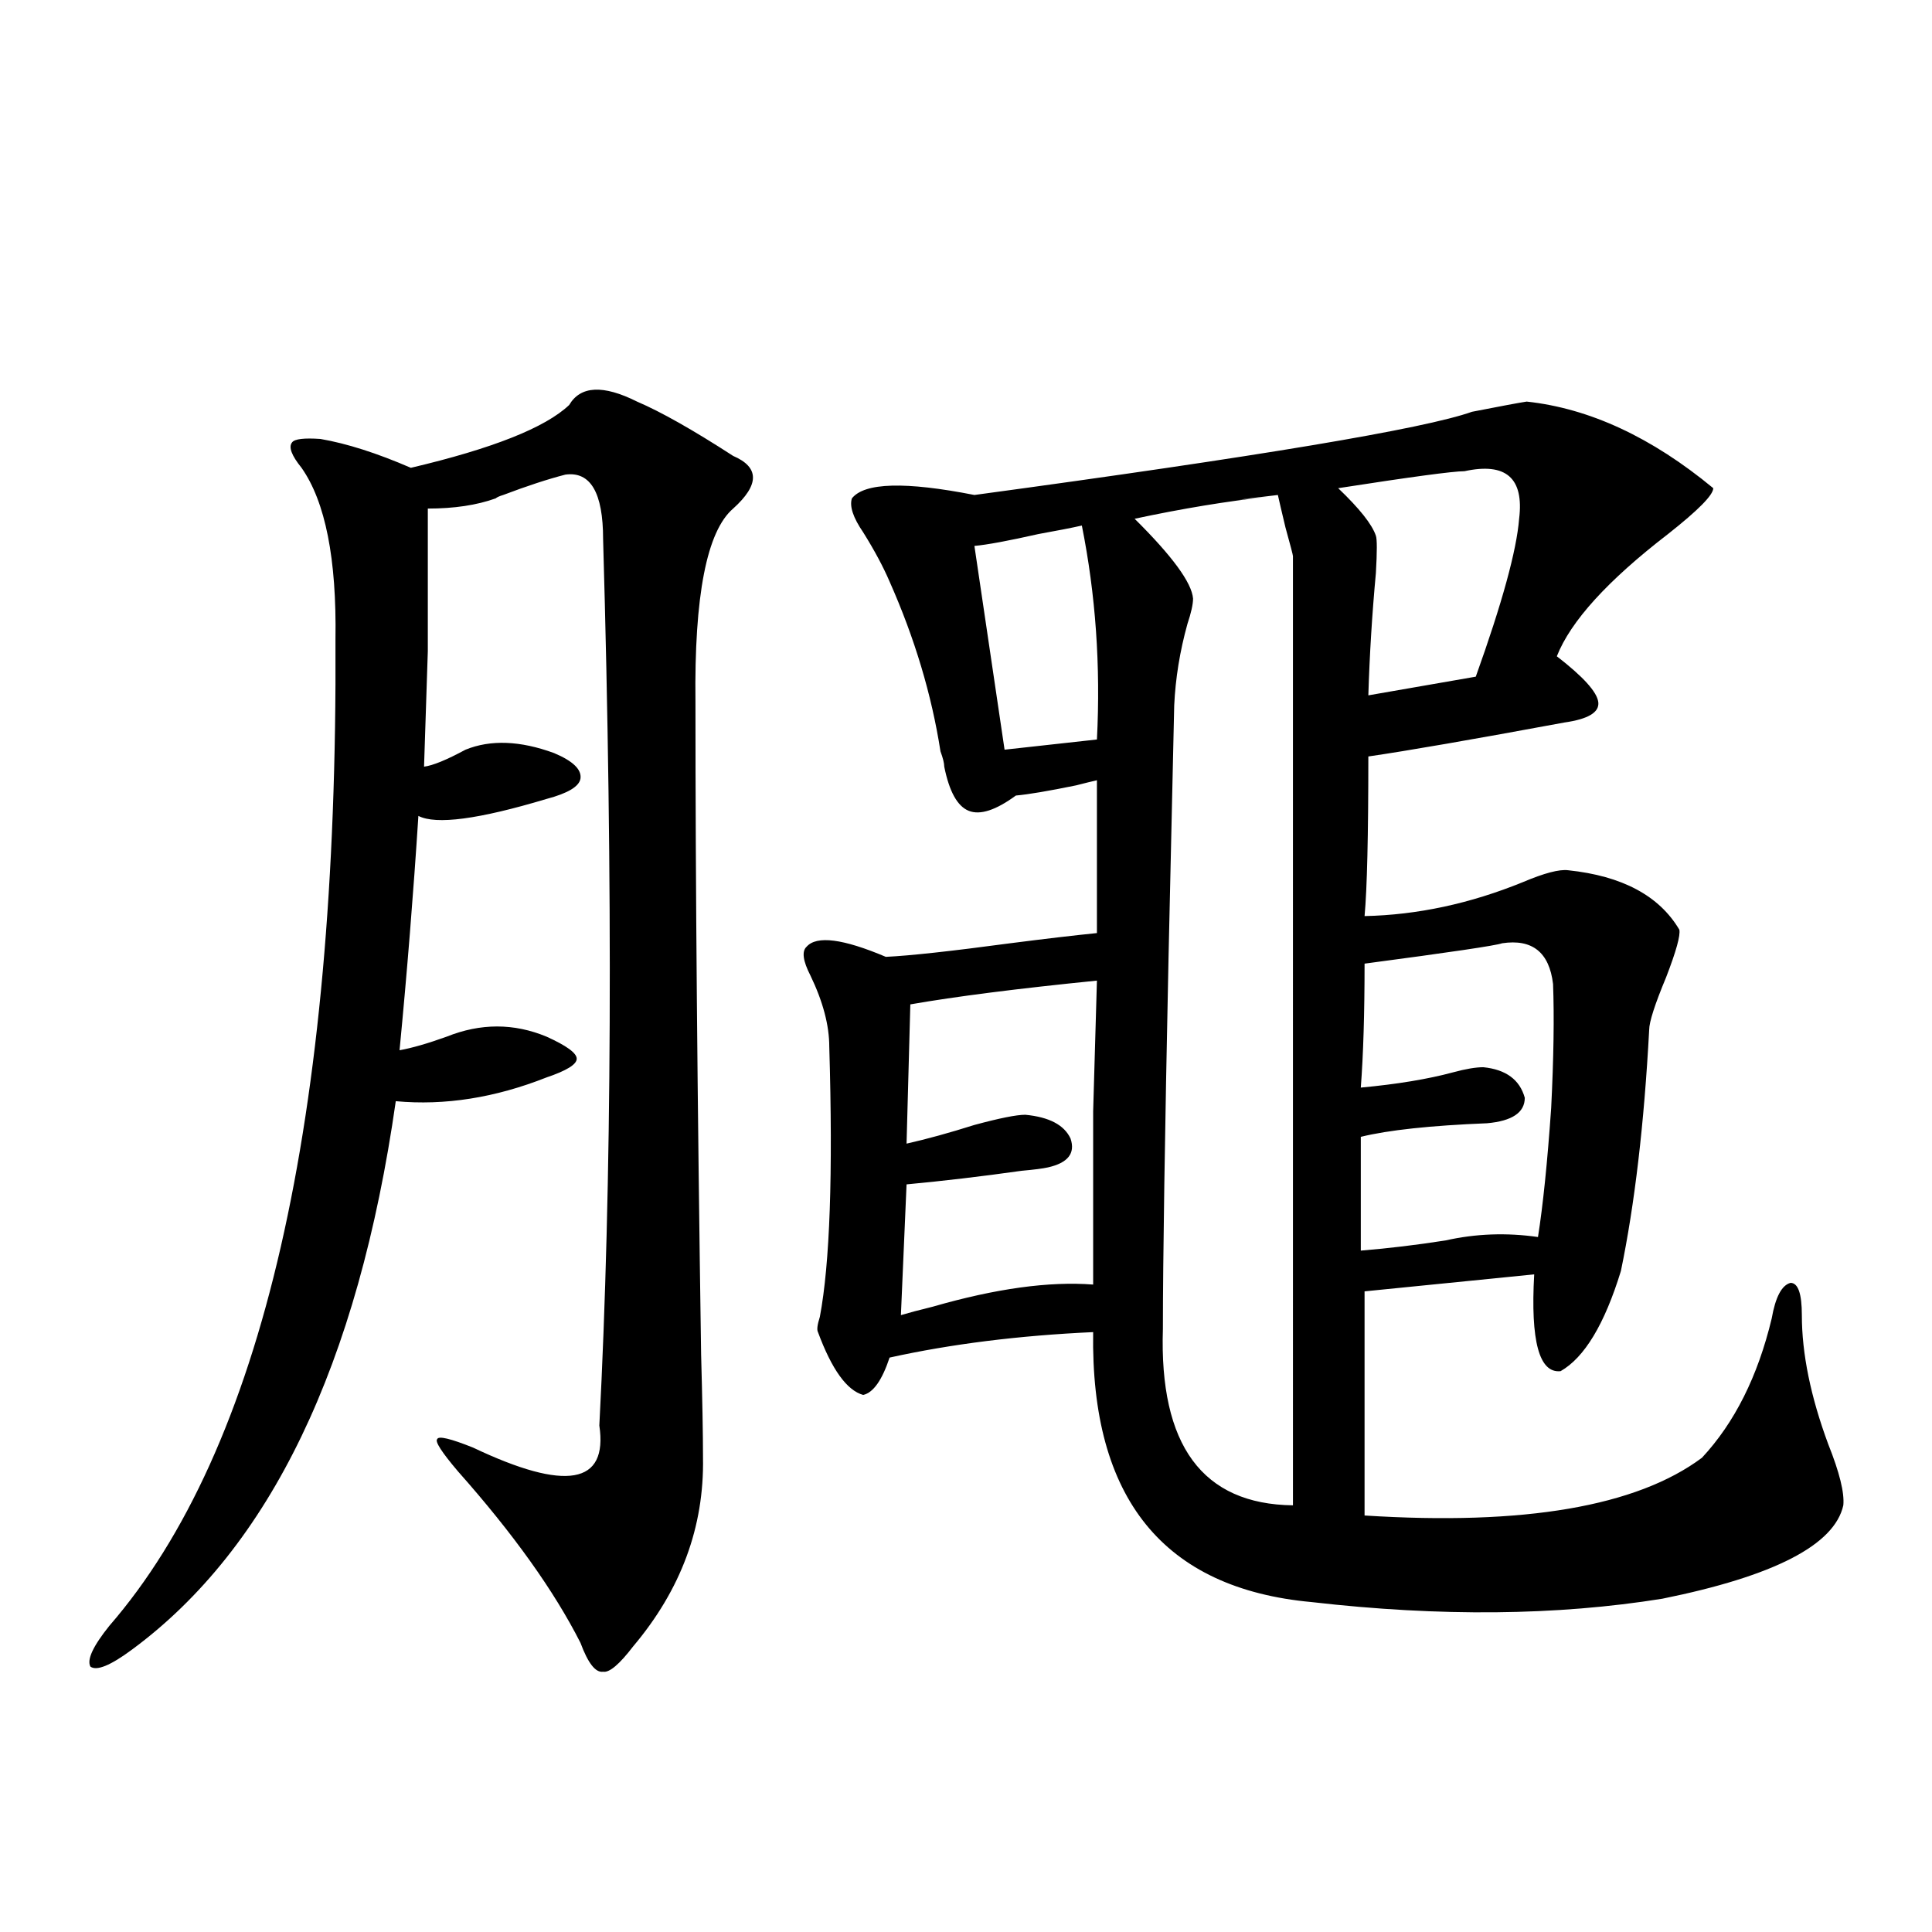 <?xml version="1.0" encoding="utf-8"?>
<!-- Generator: Adobe Illustrator 16.0.0, SVG Export Plug-In . SVG Version: 6.00 Build 0)  -->
<!DOCTYPE svg PUBLIC "-//W3C//DTD SVG 1.1//EN" "http://www.w3.org/Graphics/SVG/1.1/DTD/svg11.dtd">
<svg version="1.1" id="图层_1" xmlns="http://www.w3.org/2000/svg" xmlns:xlink="http://www.w3.org/1999/xlink" x="0px" y="0px"
	 width="1000px" height="1000px" viewBox="0 0 1000 1000" enable-background="new 0 0 1000 1000" xml:space="preserve">
<path d="M359.967,363.426c0,93.164,0.976,205.664,2.927,337.5c0.641,23.442,0.976,41.309,0.976,53.613
	c0.641,35.747-11.387,68.267-36.097,97.559c-7.164,9.366-12.362,13.761-15.609,13.184c-3.902,0.577-7.805-4.395-11.707-14.941
	c-13.658-26.943-34.801-56.538-63.413-88.77c-8.46-9.956-12.042-15.518-10.731-16.699c0.64-1.758,6.829-0.288,18.536,4.395
	c48.124,22.852,69.907,19.048,65.364-11.426c6.494-124.805,7.149-277.734,1.951-458.789c0-24.019-6.509-35.156-19.512-33.398
	c-9.115,2.349-19.847,5.864-32.194,10.547c-1.951,0.591-3.262,1.182-3.902,1.758c-9.756,3.516-21.462,5.273-35.121,5.273
	c0,33.398,0,58.008,0,73.828c-0.656,19.927-1.311,39.854-1.951,59.766c4.542-0.576,11.707-3.516,21.462-8.789
	c13.003-5.273,28.292-4.683,45.853,1.758c9.756,4.106,14.299,8.501,13.658,13.184c-0.655,4.106-6.509,7.622-17.561,10.547
	c-35.121,10.547-57.239,13.486-66.339,8.789c-2.607,40.43-5.854,80.859-9.756,121.289c6.494-1.167,14.634-3.516,24.39-7.031
	c17.56-7.031,34.786-7.031,51.706,0c10.396,4.697,15.609,8.501,15.609,11.426c0,2.939-5.213,6.152-15.609,9.668
	c-26.676,10.547-52.681,14.653-78.046,12.305c-19.512,136.533-65.044,231.152-136.582,283.887
	c-11.067,8.199-18.216,11.124-21.463,8.789c-1.951-3.516,1.295-10.547,9.756-21.094c79.342-91.406,118.366-261.611,117.07-510.645
	c0.64-41.597-5.213-71.191-17.561-88.77c-5.213-6.44-6.829-10.835-4.878-13.184c1.295-1.758,6.173-2.334,14.634-1.758
	c13.658,2.349,29.268,7.334,46.828,14.941c42.27-9.956,69.586-20.791,81.949-32.52c5.854-9.956,17.561-10.547,35.121-1.758
	c12.348,5.273,28.933,14.653,49.755,28.125c13.658,5.864,13.658,14.941,0,27.246C365.82,274.959,359.312,308.357,359.967,363.426z
	 M790.2,207.859c32.515,3.516,64.709,18.457,96.583,44.824c0,3.516-7.805,11.426-23.414,23.73
	c-31.219,24.033-50.41,45.127-57.56,63.281c13.658,10.547,20.808,18.457,21.463,23.73c0.641,5.273-5.213,8.789-17.561,10.547
	c-47.483,8.789-81.309,14.653-101.461,17.578c0,41.021-0.655,68.555-1.951,82.617c27.316-0.576,54.633-6.44,81.949-17.578
	c11.052-4.683,18.856-6.729,23.414-6.152c27.957,2.939,47.148,13.184,57.56,30.762c0.641,2.939-1.631,11.138-6.829,24.609
	c-5.854,14.063-8.78,23.154-8.78,27.246c-2.606,48.643-7.484,90.239-14.634,124.805c-8.46,27.549-18.871,44.824-31.219,51.855
	c-11.066,1.182-15.609-15.518-13.658-50.098l-87.803,8.789v116.016c82.59,5.273,140.805-4.683,174.63-29.883
	c16.905-18.154,28.933-42.188,36.097-72.07c1.951-11.123,5.198-17.275,9.756-18.457c3.902,0,5.854,5.576,5.854,16.699
	c0,19.927,4.543,42.188,13.658,66.797c5.854,14.653,8.445,25.2,7.805,31.641c-4.558,20.518-35.776,36.626-93.656,48.34
	c-54.633,8.789-115.119,9.366-181.459,1.758c-76.751-7.031-114.479-53.613-113.168-139.746
	c-38.383,1.758-73.504,6.152-105.363,13.184c-3.902,11.729-8.46,18.169-13.658,19.336c-8.46-2.334-16.265-13.184-23.414-32.52
	c-0.655-1.167-0.335-3.804,0.976-7.91c5.198-27.534,6.829-74.116,4.878-139.746c0-11.123-3.262-23.428-9.756-36.914
	c-3.902-7.607-4.558-12.593-1.951-14.941c5.198-5.85,18.856-4.092,40.975,5.273c12.348-0.576,33.811-2.925,64.389-7.031
	c18.201-2.334,33.17-4.092,44.877-5.273v-79.102c-2.606,0.591-6.188,1.47-10.731,2.637c-14.313,2.939-24.725,4.697-31.219,5.273
	c-10.411,7.622-18.536,10.259-24.39,7.91c-5.854-2.334-10.091-9.956-12.683-22.852c0-1.758-0.655-4.395-1.951-7.91
	c-4.558-29.292-13.338-58.584-26.341-87.891c-3.262-7.607-7.805-16.108-13.658-25.488c-5.213-7.607-7.164-13.472-5.854-17.578
	c6.494-8.198,27.637-8.789,63.413-1.758c146.979-19.912,232.83-34.277,257.555-43.066C776.862,210.208,786.298,208.45,790.2,207.859
	z M567.767,507.566c-40.975,4.106-73.169,8.213-96.583,12.305l-1.951,72.07c10.396-2.334,22.104-5.562,35.121-9.668
	c13.003-3.516,21.783-5.273,26.341-5.273c12.348,1.182,20.152,5.273,23.414,12.305c2.592,7.622-1.311,12.607-11.707,14.941
	c-2.606,0.591-7.164,1.182-13.658,1.758c-20.822,2.939-40.654,5.273-59.511,7.031l-2.927,67.676
	c3.902-1.167,9.421-2.637,16.585-4.395c32.515-9.365,60.151-13.184,82.925-11.426c0-41.006,0-70.889,0-89.648
	C566.456,552.391,567.111,529.842,567.767,507.566z M567.767,382.762c1.951-38.081-0.655-74.995-7.805-110.742
	c-5.213,1.182-12.683,2.637-22.438,4.395c-15.609,3.516-26.676,5.576-33.17,6.152l15.609,105.469L567.767,382.762z M669.228,287.84
	c0-0.576-1.311-5.562-3.902-14.941c-1.951-8.198-3.262-13.76-3.902-16.699c-24.725,2.939-26.341,3.228-4.878,0.879
	c-21.463,2.349-44.557,6.152-69.267,11.426c19.512,19.336,29.588,33.11,30.243,41.309c0,2.939-0.976,7.334-2.927,13.184
	c-3.902,14.063-6.188,28.125-6.829,42.188c-0.655,28.716-1.631,72.07-2.927,130.078c-1.951,93.164-2.927,157.324-2.927,192.48
	c-1.951,60.356,20.487,90.83,67.315,91.406V287.84z M758.006,243.895c-5.854,0-27.651,2.939-65.364,8.789
	c11.052,10.547,17.561,18.76,19.512,24.609c0.641,1.758,0.641,8.213,0,19.336c-1.951,21.094-3.262,42.188-3.902,63.281l55.608-9.668
	c13.658-38.081,21.128-65.327,22.438-81.738C788.89,247.41,779.469,239.212,758.006,243.895z M777.518,488.23
	c-3.262,1.182-26.996,4.697-71.218,10.547c0,25.791-0.655,47.173-1.951,64.16c18.856-1.758,34.786-4.395,47.804-7.91
	c6.494-1.758,11.707-2.637,15.609-2.637c11.707,1.182,18.856,6.455,21.463,15.82c0,7.622-6.509,12.017-19.512,13.184
	c-29.268,1.182-51.065,3.516-65.364,7.031v58.887c14.299-1.167,28.933-2.925,43.901-5.273c15.609-3.516,31.539-4.092,47.804-1.758
	c2.592-16.396,4.878-38.672,6.829-66.797c1.296-25.776,1.616-47.158,0.976-64.16C801.907,492.928,793.127,485.896,777.518,488.23z"
	/>
</svg>
